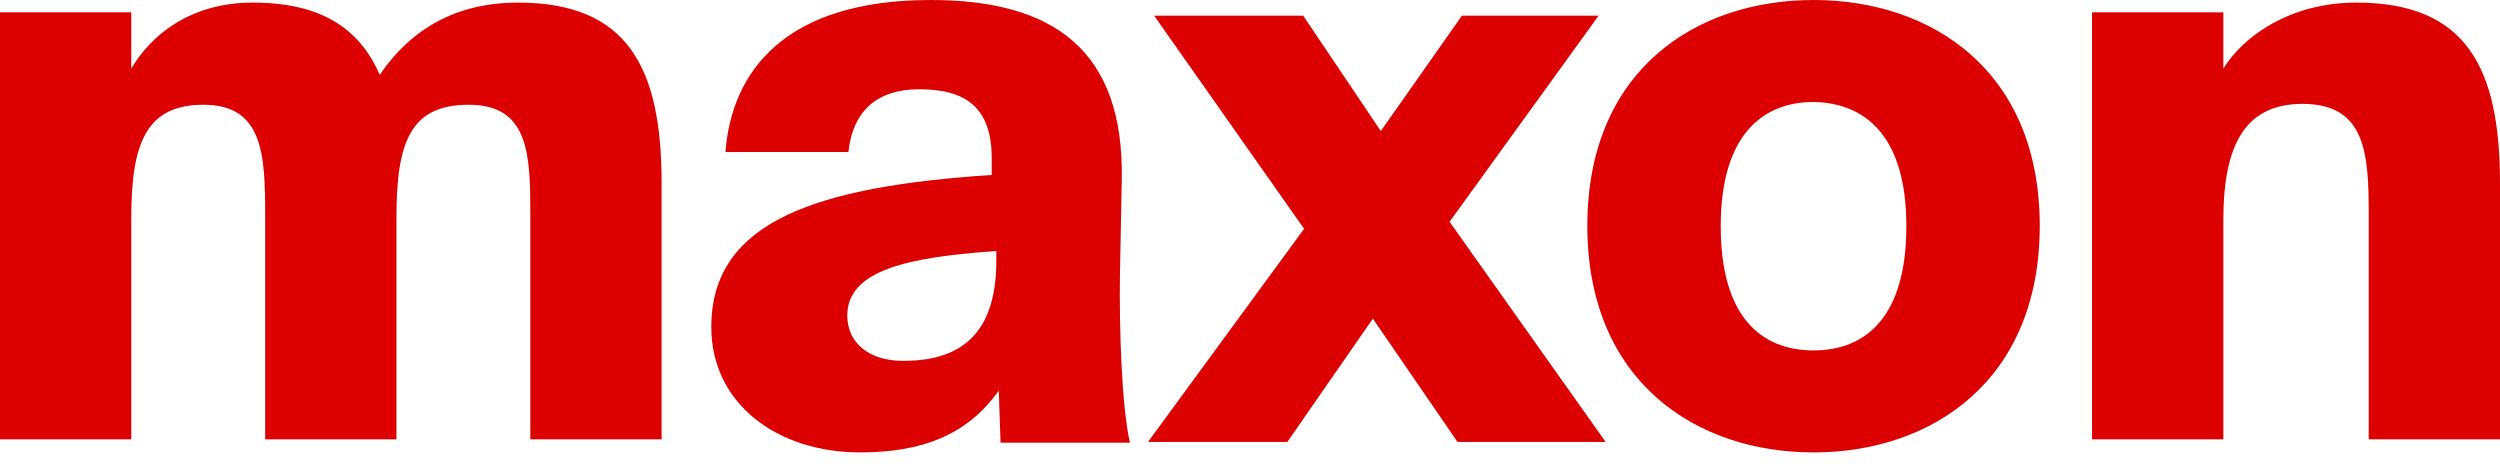 <svg width="140" height="26" viewBox="0 0 140 26" fill="none" xmlns="http://www.w3.org/2000/svg">
<path fill-rule="evenodd" clip-rule="evenodd" d="M62.719 15.29C62.669 18.407 62.818 22.712 63.264 24.741V24.79H56.031L55.932 21.871C54.149 24.395 51.573 25.335 48.155 25.335C43.597 25.335 39.833 22.663 39.833 18.308C39.833 12.321 45.876 10.441 55.536 9.797V8.857C55.536 6.037 54.099 4.998 51.474 4.998C49.146 4.998 47.759 6.185 47.511 8.511H40.625C40.972 4.008 43.944 0 52.118 0C58.954 0 62.966 2.771 62.818 10.094L62.719 15.29ZM29.699 24.602H37.05V10.254C37.05 3.746 35.126 0.146 29.009 0.146C25.654 0.146 23.088 1.527 21.263 4.19C20.128 1.576 17.958 0.146 14.159 0.146C10.558 0.146 8.387 2.069 7.351 3.844V0.689H0V24.602H7.351V12.177C7.351 7.937 8.239 5.866 11.396 5.866C14.751 5.866 14.85 8.677 14.85 12.079V24.602H22.201V12.177C22.201 7.937 22.99 5.866 26.246 5.866C29.65 5.866 29.699 8.677 29.699 12.079V24.602ZM55.795 14.595C55.795 18.94 53.559 20.209 50.578 20.209C48.64 20.209 47.448 19.184 47.448 17.671C47.448 15.133 50.826 14.4 55.795 14.059V14.595ZM81.176 12.419L89.521 0.879H81.868L77.325 7.339L72.979 0.879H64.634L73.029 12.814L64.289 24.749H72.091L76.88 17.844L81.621 24.749H89.916L81.176 12.419ZM101.559 19.623C104.529 19.623 106.757 17.699 106.757 12.667C106.757 7.586 104.43 5.761 101.559 5.711C98.687 5.711 96.36 7.586 96.36 12.667C96.36 17.699 98.588 19.623 101.559 19.623ZM114.226 12.643C114.226 3.951 108.163 0 101.559 0C94.954 0 88.891 3.951 88.891 12.643C88.891 21.334 94.954 25.335 101.559 25.335C108.163 25.335 114.226 21.334 114.226 12.643ZM140 10.254V24.602H132.648V12.029C132.648 8.627 132.5 5.817 128.947 5.817C125.839 5.817 124.507 7.937 124.507 12.325V24.602H117.155V0.689H124.507V3.844C125.592 2.069 128.207 0.146 131.957 0.146C138.076 0.146 140 3.746 140 10.254Z" fill="#DC0000"/>
</svg>
